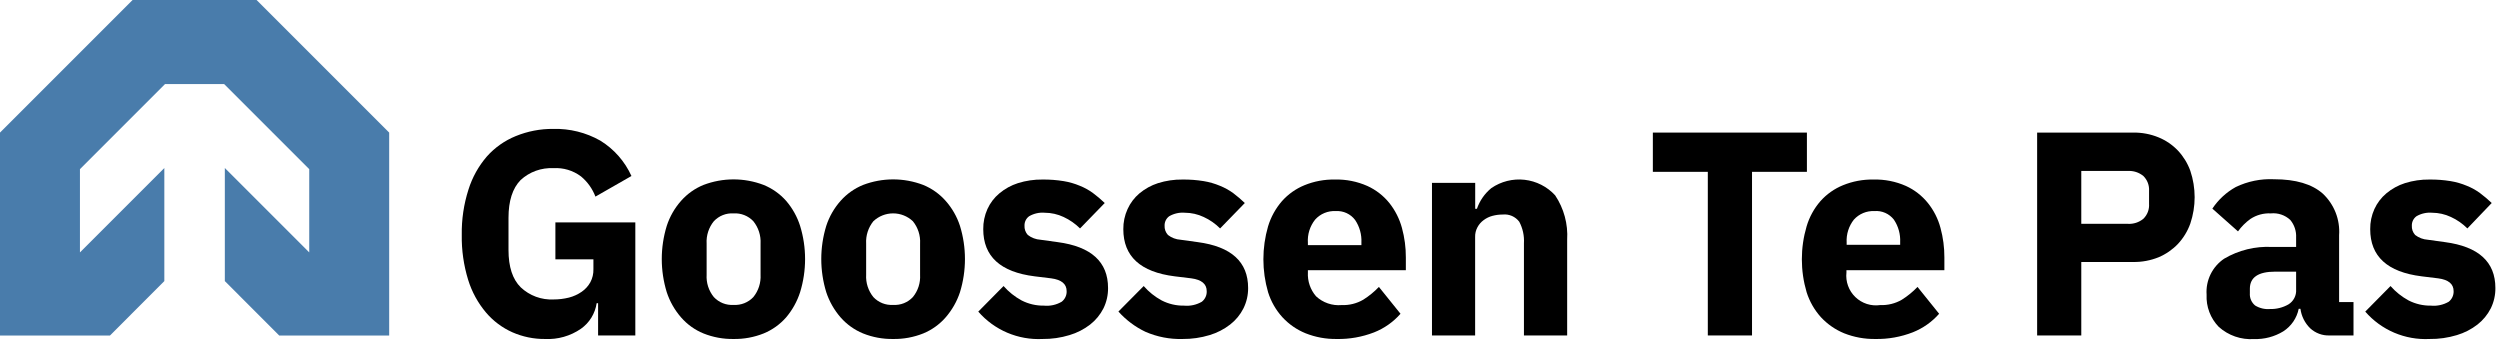 <svg width="177" height="25" viewBox="0 0 177 25" fill="none" xmlns="http://www.w3.org/2000/svg">
<g id="Logo">
<path id="Vector" d="M19.768 23.755H27.554V9.387L18.167 0H9.387L0 9.387V23.755H7.786L11.635 19.901V11.896L5.66 17.871V11.977L11.686 5.95H15.867L21.894 11.977V17.871L15.918 11.896V19.901L19.768 23.755Z" fill="#497CAB"/>
<path id="Vector_2" d="M42.345 21.466H42.243C42.19 21.827 42.064 22.173 41.873 22.485C41.682 22.796 41.43 23.065 41.132 23.276C40.385 23.791 39.489 24.046 38.583 24C37.789 24.007 37.004 23.845 36.278 23.526C35.557 23.205 34.917 22.726 34.407 22.124C33.836 21.448 33.408 20.664 33.147 19.819C32.829 18.787 32.675 17.712 32.693 16.632C32.675 15.543 32.836 14.458 33.168 13.42C33.438 12.557 33.882 11.759 34.473 11.075C35.034 10.446 35.732 9.954 36.512 9.637C37.355 9.292 38.258 9.118 39.169 9.127C40.335 9.095 41.489 9.382 42.504 9.958C43.471 10.553 44.239 11.425 44.706 12.461L42.157 13.92C41.945 13.364 41.594 12.872 41.137 12.492C40.577 12.07 39.884 11.862 39.184 11.906C38.76 11.884 38.336 11.948 37.937 12.092C37.538 12.236 37.171 12.459 36.859 12.747C36.288 13.332 36.002 14.222 36.002 15.419V17.703C36.002 18.896 36.291 19.776 36.869 20.344C37.179 20.636 37.545 20.863 37.944 21.01C38.344 21.157 38.769 21.222 39.194 21.201C39.562 21.202 39.929 21.157 40.285 21.068C40.608 20.985 40.914 20.845 41.188 20.655C41.439 20.482 41.646 20.253 41.795 19.987C41.948 19.702 42.023 19.382 42.014 19.059V18.361H39.322V15.745H44.981V23.75H42.345V21.466Z" fill="black"/>
<path id="Vector_3" d="M51.936 24C51.207 24.012 50.482 23.878 49.805 23.607C49.197 23.359 48.656 22.971 48.224 22.476C47.768 21.953 47.421 21.345 47.205 20.686C46.736 19.157 46.736 17.523 47.205 15.995C47.418 15.338 47.765 14.732 48.224 14.215C48.658 13.725 49.199 13.341 49.805 13.094C51.178 12.57 52.695 12.57 54.068 13.094C54.675 13.342 55.217 13.725 55.653 14.215C56.102 14.735 56.44 15.341 56.648 15.995C57.117 17.523 57.117 19.157 56.648 20.686C56.437 21.342 56.099 21.95 55.653 22.476C55.219 22.97 54.676 23.357 54.068 23.607C53.39 23.878 52.666 24.012 51.936 24ZM51.936 21.588C52.196 21.604 52.457 21.562 52.699 21.466C52.941 21.37 53.16 21.222 53.338 21.032C53.699 20.587 53.88 20.024 53.848 19.452V17.249C53.88 16.676 53.698 16.111 53.338 15.664C53.16 15.474 52.941 15.326 52.699 15.23C52.457 15.134 52.196 15.092 51.936 15.108C51.677 15.092 51.417 15.133 51.175 15.229C50.934 15.325 50.717 15.474 50.539 15.664C50.177 16.11 49.995 16.675 50.029 17.249V19.452C49.995 20.024 50.177 20.588 50.539 21.032C50.717 21.222 50.934 21.371 51.175 21.467C51.417 21.563 51.677 21.604 51.936 21.588Z" fill="black"/>
<path id="Vector_4" d="M63.235 24C62.506 24.012 61.781 23.878 61.104 23.607C60.495 23.357 59.952 22.97 59.518 22.476C59.062 21.953 58.715 21.345 58.498 20.686C58.029 19.157 58.029 17.523 58.498 15.995C58.711 15.337 59.059 14.731 59.518 14.215C59.954 13.725 60.497 13.342 61.104 13.094C62.477 12.57 63.994 12.57 65.367 13.094C65.972 13.342 66.513 13.726 66.947 14.215C67.406 14.732 67.754 15.338 67.967 15.995C68.436 17.523 68.436 19.157 67.967 20.686C67.75 21.345 67.403 21.953 66.947 22.476C66.515 22.97 65.974 23.357 65.367 23.607C64.689 23.878 63.965 24.012 63.235 24ZM63.235 21.588C63.495 21.604 63.754 21.563 63.996 21.467C64.237 21.371 64.455 21.222 64.632 21.032C64.995 20.588 65.177 20.024 65.142 19.452V17.249C65.176 16.675 64.994 16.11 64.632 15.664C64.254 15.306 63.753 15.107 63.233 15.107C62.712 15.107 62.212 15.306 61.833 15.664C61.473 16.111 61.291 16.676 61.323 17.249V19.452C61.291 20.024 61.473 20.587 61.833 21.032C62.011 21.223 62.23 21.371 62.472 21.467C62.714 21.563 62.975 21.604 63.235 21.588Z" fill="black"/>
<path id="Vector_5" d="M73.81 24C72.955 24.043 72.101 23.89 71.313 23.555C70.525 23.219 69.824 22.709 69.262 22.062L71.052 20.252C71.415 20.665 71.848 21.01 72.331 21.272C72.82 21.522 73.363 21.648 73.912 21.639C74.349 21.682 74.788 21.585 75.166 21.364C75.281 21.276 75.372 21.162 75.433 21.032C75.495 20.901 75.524 20.758 75.518 20.614C75.518 20.105 75.156 19.804 74.427 19.707L73.254 19.564C70.827 19.262 69.614 18.15 69.614 16.229C69.607 15.738 69.708 15.25 69.909 14.802C70.104 14.372 70.393 13.992 70.756 13.69C71.143 13.366 71.59 13.12 72.071 12.966C72.634 12.79 73.221 12.704 73.81 12.711C74.31 12.706 74.81 12.743 75.304 12.823C75.7 12.888 76.087 12.999 76.456 13.155C76.784 13.286 77.094 13.457 77.379 13.665C77.672 13.883 77.952 14.12 78.215 14.373L76.467 16.173C76.129 15.838 75.736 15.564 75.304 15.363C74.888 15.167 74.433 15.064 73.973 15.062C73.588 15.028 73.202 15.114 72.867 15.307C72.761 15.381 72.676 15.481 72.618 15.596C72.56 15.712 72.532 15.84 72.535 15.969C72.527 16.091 72.544 16.213 72.584 16.327C72.625 16.442 72.688 16.548 72.77 16.637C73.029 16.836 73.341 16.953 73.667 16.974L74.881 17.142C77.26 17.458 78.45 18.541 78.45 20.39C78.456 20.89 78.344 21.384 78.124 21.833C77.898 22.278 77.578 22.668 77.186 22.975C76.749 23.314 76.252 23.568 75.722 23.725C75.103 23.914 74.458 24.007 73.81 24Z" fill="black"/>
<path id="Vector_6" d="M83.727 24C82.823 24.026 81.925 23.852 81.096 23.49C80.37 23.144 79.721 22.657 79.184 22.057L80.974 20.252C81.334 20.666 81.766 21.011 82.249 21.272C82.739 21.523 83.284 21.649 83.834 21.639C84.271 21.68 84.709 21.584 85.089 21.364C85.202 21.276 85.293 21.162 85.353 21.031C85.414 20.901 85.442 20.758 85.435 20.614C85.435 20.105 85.073 19.804 84.349 19.707L83.171 19.564C80.744 19.262 79.531 18.15 79.531 16.229C79.525 15.737 79.628 15.25 79.832 14.802C80.026 14.373 80.314 13.994 80.673 13.69C81.061 13.367 81.508 13.121 81.989 12.966C82.551 12.79 83.138 12.704 83.727 12.711C84.228 12.706 84.727 12.743 85.221 12.823C85.617 12.888 86.004 12.999 86.374 13.155C86.702 13.287 87.014 13.458 87.302 13.665C87.592 13.885 87.869 14.121 88.133 14.373L86.384 16.173C86.048 15.836 85.654 15.561 85.221 15.363C84.806 15.167 84.354 15.064 83.895 15.062C83.509 15.028 83.121 15.114 82.784 15.307C82.679 15.382 82.594 15.482 82.536 15.597C82.479 15.713 82.45 15.84 82.453 15.969C82.446 16.091 82.463 16.213 82.504 16.328C82.546 16.442 82.609 16.548 82.692 16.637C82.949 16.836 83.26 16.954 83.585 16.974L84.798 17.142C87.177 17.458 88.367 18.541 88.367 20.39C88.372 20.89 88.258 21.385 88.036 21.833C87.812 22.279 87.491 22.669 87.097 22.975C86.662 23.313 86.167 23.567 85.639 23.725C85.02 23.913 84.375 24.006 83.727 24Z" fill="black"/>
<path id="Vector_7" d="M94.639 24C93.885 24.012 93.136 23.875 92.436 23.597C91.814 23.344 91.255 22.958 90.799 22.465C90.333 21.954 89.985 21.346 89.779 20.686C89.338 19.164 89.338 17.547 89.779 16.026C89.977 15.37 90.31 14.764 90.758 14.246C91.197 13.751 91.743 13.364 92.354 13.114C93.038 12.834 93.772 12.697 94.511 12.711C95.3 12.691 96.084 12.846 96.806 13.165C97.415 13.442 97.951 13.857 98.371 14.379C98.782 14.899 99.084 15.498 99.258 16.138C99.444 16.819 99.537 17.522 99.534 18.228V19.131H92.599V19.294C92.567 19.908 92.773 20.511 93.175 20.976C93.416 21.201 93.702 21.373 94.014 21.48C94.326 21.588 94.657 21.628 94.985 21.599C95.521 21.621 96.051 21.49 96.515 21.221C96.921 20.966 97.295 20.661 97.626 20.314L99.156 22.215C98.643 22.799 97.998 23.252 97.275 23.536C96.434 23.86 95.539 24.018 94.639 24ZM94.572 14.945C94.299 14.929 94.025 14.975 93.771 15.08C93.518 15.185 93.291 15.346 93.109 15.551C92.74 16.015 92.558 16.601 92.599 17.193V17.356H96.388V17.173C96.415 16.607 96.26 16.047 95.944 15.577C95.786 15.366 95.578 15.197 95.338 15.087C95.099 14.976 94.835 14.928 94.572 14.945Z" fill="black"/>
<path id="Vector_8" d="M101.384 23.75V12.946H104.444V14.781H104.566C104.764 14.209 105.117 13.702 105.586 13.318C106.274 12.845 107.11 12.636 107.94 12.729C108.77 12.823 109.538 13.213 110.103 13.828C110.725 14.757 111.024 15.864 110.955 16.979V23.75H107.895V17.229C107.927 16.698 107.813 16.169 107.564 15.699C107.429 15.52 107.251 15.379 107.045 15.289C106.839 15.2 106.614 15.165 106.391 15.189C106.149 15.188 105.907 15.219 105.672 15.281C105.446 15.339 105.233 15.442 105.045 15.582C104.861 15.716 104.709 15.89 104.602 16.092C104.488 16.303 104.432 16.54 104.439 16.78V23.75H101.384Z" fill="black"/>
<path id="Vector_9" d="M124.043 12.166V23.75H120.913V12.166H117.022V9.387H127.929V12.166H124.043Z" fill="black"/>
<path id="Vector_10" d="M132.767 24C132.014 24.011 131.266 23.874 130.565 23.597C129.944 23.342 129.386 22.956 128.928 22.465C128.464 21.953 128.116 21.346 127.908 20.686C127.459 19.165 127.459 17.547 127.908 16.026C128.102 15.37 128.434 14.763 128.882 14.246C129.322 13.751 129.869 13.363 130.483 13.114C131.169 12.834 131.904 12.697 132.645 12.711C133.434 12.691 134.218 12.846 134.939 13.165C135.547 13.442 136.082 13.858 136.5 14.379C136.914 14.897 137.217 15.496 137.387 16.138C137.573 16.819 137.665 17.522 137.662 18.228V19.131H130.728V19.294C130.693 19.613 130.732 19.935 130.842 20.236C130.951 20.538 131.128 20.81 131.359 21.032C131.589 21.255 131.868 21.421 132.173 21.52C132.478 21.618 132.802 21.645 133.119 21.599C133.655 21.621 134.185 21.49 134.649 21.221C135.055 20.966 135.429 20.661 135.76 20.314L137.29 22.215C136.782 22.793 136.144 23.242 135.429 23.526C134.581 23.856 133.677 24.018 132.767 24ZM132.706 14.945C132.434 14.931 132.162 14.979 131.911 15.084C131.66 15.189 131.435 15.348 131.253 15.551C130.892 16.01 130.711 16.585 130.743 17.168V17.331H134.532V17.147C134.559 16.581 134.404 16.022 134.088 15.551C133.926 15.343 133.715 15.178 133.474 15.072C133.233 14.966 132.969 14.922 132.706 14.945Z" fill="black"/>
<path id="Vector_11" d="M144.229 23.75V9.387H151.021C151.641 9.376 152.257 9.492 152.831 9.728C153.347 9.94 153.813 10.258 154.198 10.662C154.584 11.074 154.883 11.562 155.075 12.094C155.483 13.305 155.483 14.616 155.075 15.827C154.884 16.363 154.586 16.854 154.198 17.27C153.812 17.674 153.346 17.995 152.831 18.213C152.256 18.445 151.641 18.559 151.021 18.549H147.355V23.75H144.229ZM147.355 15.847H150.649C151.048 15.872 151.441 15.744 151.75 15.49C151.89 15.353 151.999 15.188 152.069 15.004C152.138 14.821 152.167 14.625 152.153 14.43V13.522C152.166 13.327 152.137 13.131 152.068 12.948C151.998 12.764 151.89 12.599 151.75 12.461C151.441 12.207 151.048 12.08 150.649 12.104H147.355V15.847Z" fill="black"/>
<path id="Vector_12" d="M164.931 23.75C164.424 23.769 163.93 23.585 163.559 23.24C163.183 22.871 162.941 22.386 162.871 21.864H162.748C162.682 22.189 162.551 22.498 162.364 22.772C162.176 23.046 161.936 23.28 161.657 23.459C161.033 23.84 160.312 24.029 159.582 24.005C159.13 24.035 158.676 23.974 158.248 23.826C157.82 23.678 157.426 23.446 157.089 23.143C156.797 22.843 156.569 22.485 156.421 22.093C156.273 21.701 156.207 21.283 156.227 20.864C156.192 20.367 156.289 19.87 156.507 19.423C156.726 18.975 157.058 18.593 157.471 18.315C158.494 17.712 159.671 17.423 160.857 17.484H162.565V16.816C162.589 16.364 162.441 15.919 162.152 15.572C161.969 15.401 161.751 15.271 161.513 15.191C161.276 15.111 161.024 15.083 160.775 15.108C160.264 15.081 159.759 15.219 159.332 15.5C158.992 15.744 158.694 16.042 158.45 16.382L156.635 14.771C157.057 14.136 157.625 13.612 158.292 13.242C159.135 12.836 160.065 12.647 160.999 12.691C162.536 12.691 163.688 13.031 164.456 13.711C164.854 14.085 165.164 14.543 165.364 15.052C165.563 15.561 165.647 16.108 165.609 16.653V21.384H166.628V23.75H164.931ZM160.714 21.879C161.171 21.892 161.622 21.779 162.019 21.553C162.199 21.443 162.344 21.286 162.441 21.099C162.537 20.912 162.58 20.702 162.565 20.492V19.233H161.081C159.888 19.233 159.291 19.635 159.291 20.441V20.762C159.279 20.926 159.306 21.09 159.371 21.241C159.436 21.392 159.536 21.525 159.663 21.629C159.978 21.822 160.346 21.91 160.714 21.879Z" fill="black"/>
<path id="Vector_13" d="M172.008 24C171.152 24.043 170.298 23.89 169.511 23.555C168.723 23.219 168.021 22.709 167.46 22.062L169.249 20.252C169.613 20.665 170.046 21.01 170.529 21.272C171.018 21.522 171.561 21.648 172.11 21.639C172.548 21.681 172.988 21.584 173.369 21.364C173.482 21.275 173.572 21.161 173.632 21.031C173.692 20.9 173.721 20.758 173.716 20.614C173.716 20.105 173.354 19.804 172.625 19.707L171.452 19.564C169.025 19.262 167.811 18.15 167.811 16.229C167.804 15.738 167.905 15.25 168.107 14.802C168.303 14.373 168.592 13.993 168.953 13.69C169.341 13.366 169.788 13.12 170.269 12.966C170.832 12.79 171.418 12.704 172.008 12.711C172.508 12.706 173.008 12.743 173.502 12.823C173.898 12.888 174.284 12.999 174.654 13.155C174.982 13.286 175.292 13.457 175.577 13.665C175.87 13.883 176.149 14.12 176.413 14.373L174.69 16.173C174.354 15.836 173.96 15.561 173.527 15.363C173.111 15.167 172.657 15.064 172.196 15.062C171.811 15.029 171.425 15.114 171.09 15.307C170.985 15.382 170.9 15.482 170.842 15.597C170.785 15.713 170.756 15.84 170.758 15.969C170.751 16.091 170.767 16.213 170.807 16.327C170.848 16.442 170.911 16.548 170.993 16.637C171.252 16.836 171.564 16.953 171.89 16.974L173.104 17.142C175.483 17.458 176.673 18.541 176.673 20.39C176.679 20.89 176.568 21.384 176.347 21.833C176.121 22.278 175.801 22.668 175.409 22.975C174.973 23.313 174.478 23.567 173.95 23.725C173.321 23.916 172.666 24.009 172.008 24Z" fill="black"/>
</g>
</svg>
